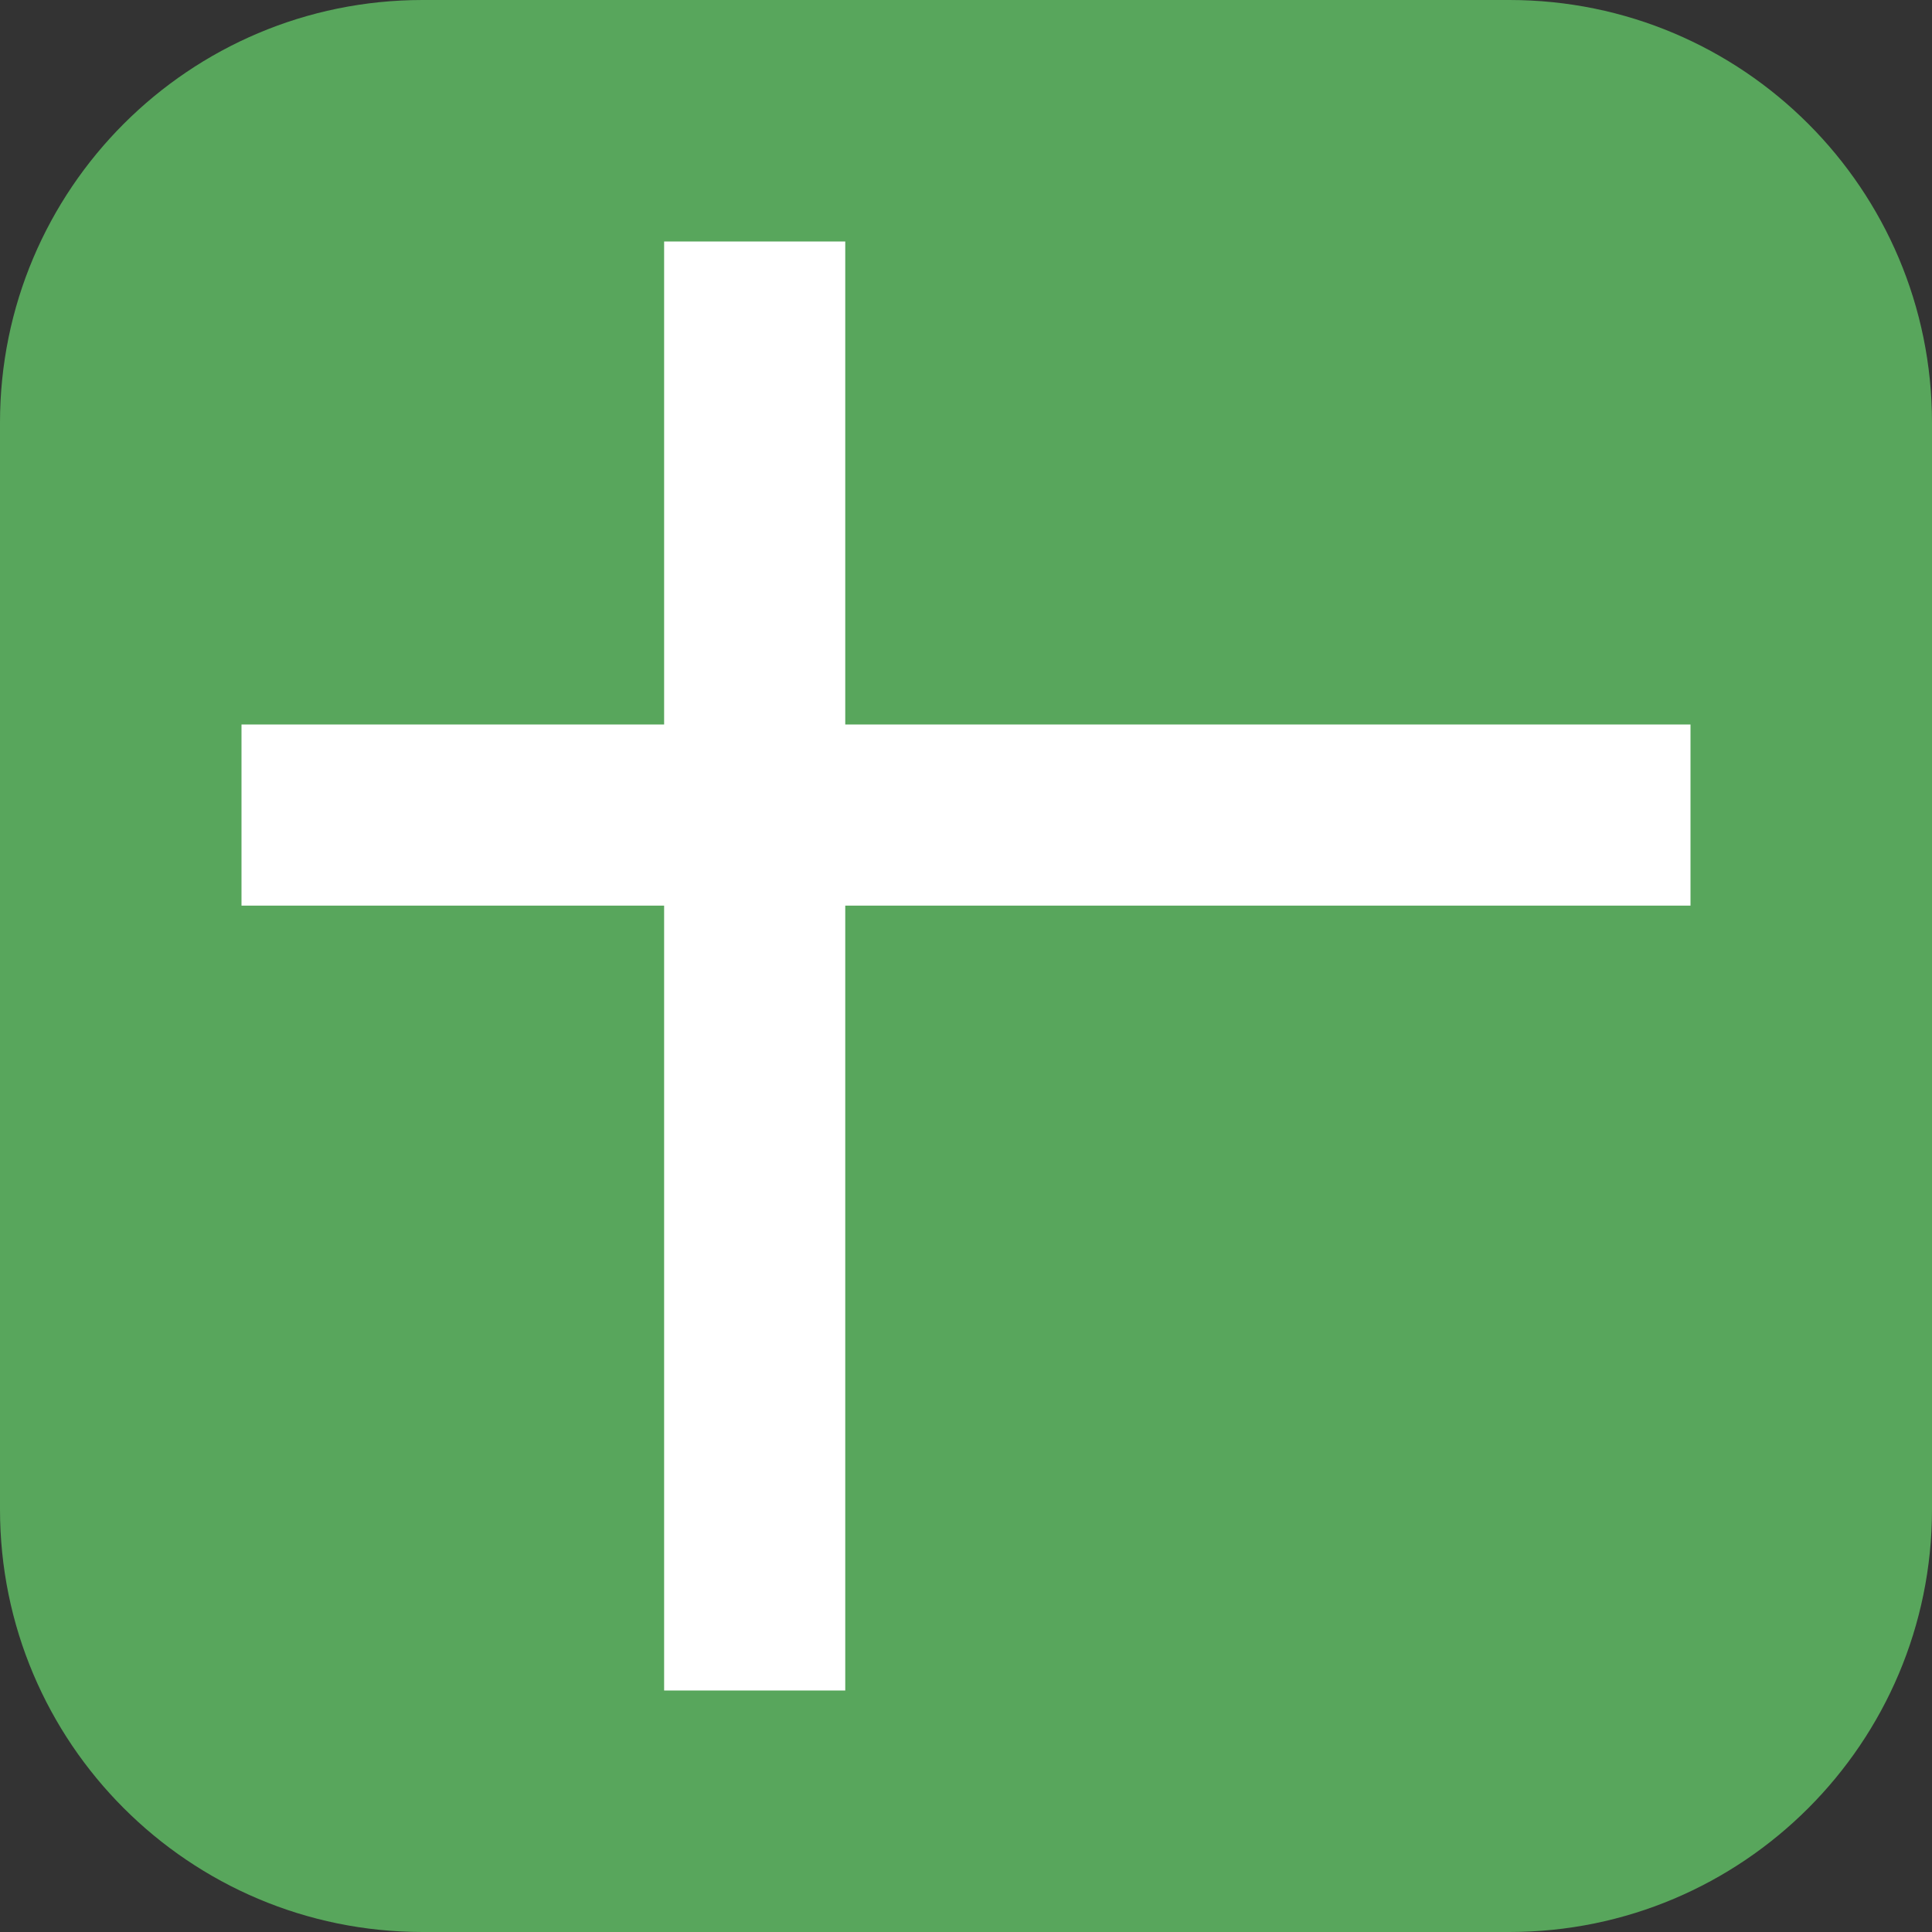 <svg width="32" height="32" viewBox="0 0 32 32" fill="none" xmlns="http://www.w3.org/2000/svg">

<rect x="0" y="0" width="32" height="32" fill="#333333" stroke="none"/>

<path d="M0 7C0 3.134 3.134 0 7 0H25C28.866 0 32 3.134 32 7V25C32 28.866 28.866 32 25 32H7C3.134 32 0 28.866 0 25V7Z" fill="#58A65C"/>
<path fill-rule="evenodd" clip-rule="evenodd" d="M14 4H11V12H4V15H11V28H14V15H28V12H14V4Z" fill="white"/>

</svg>
